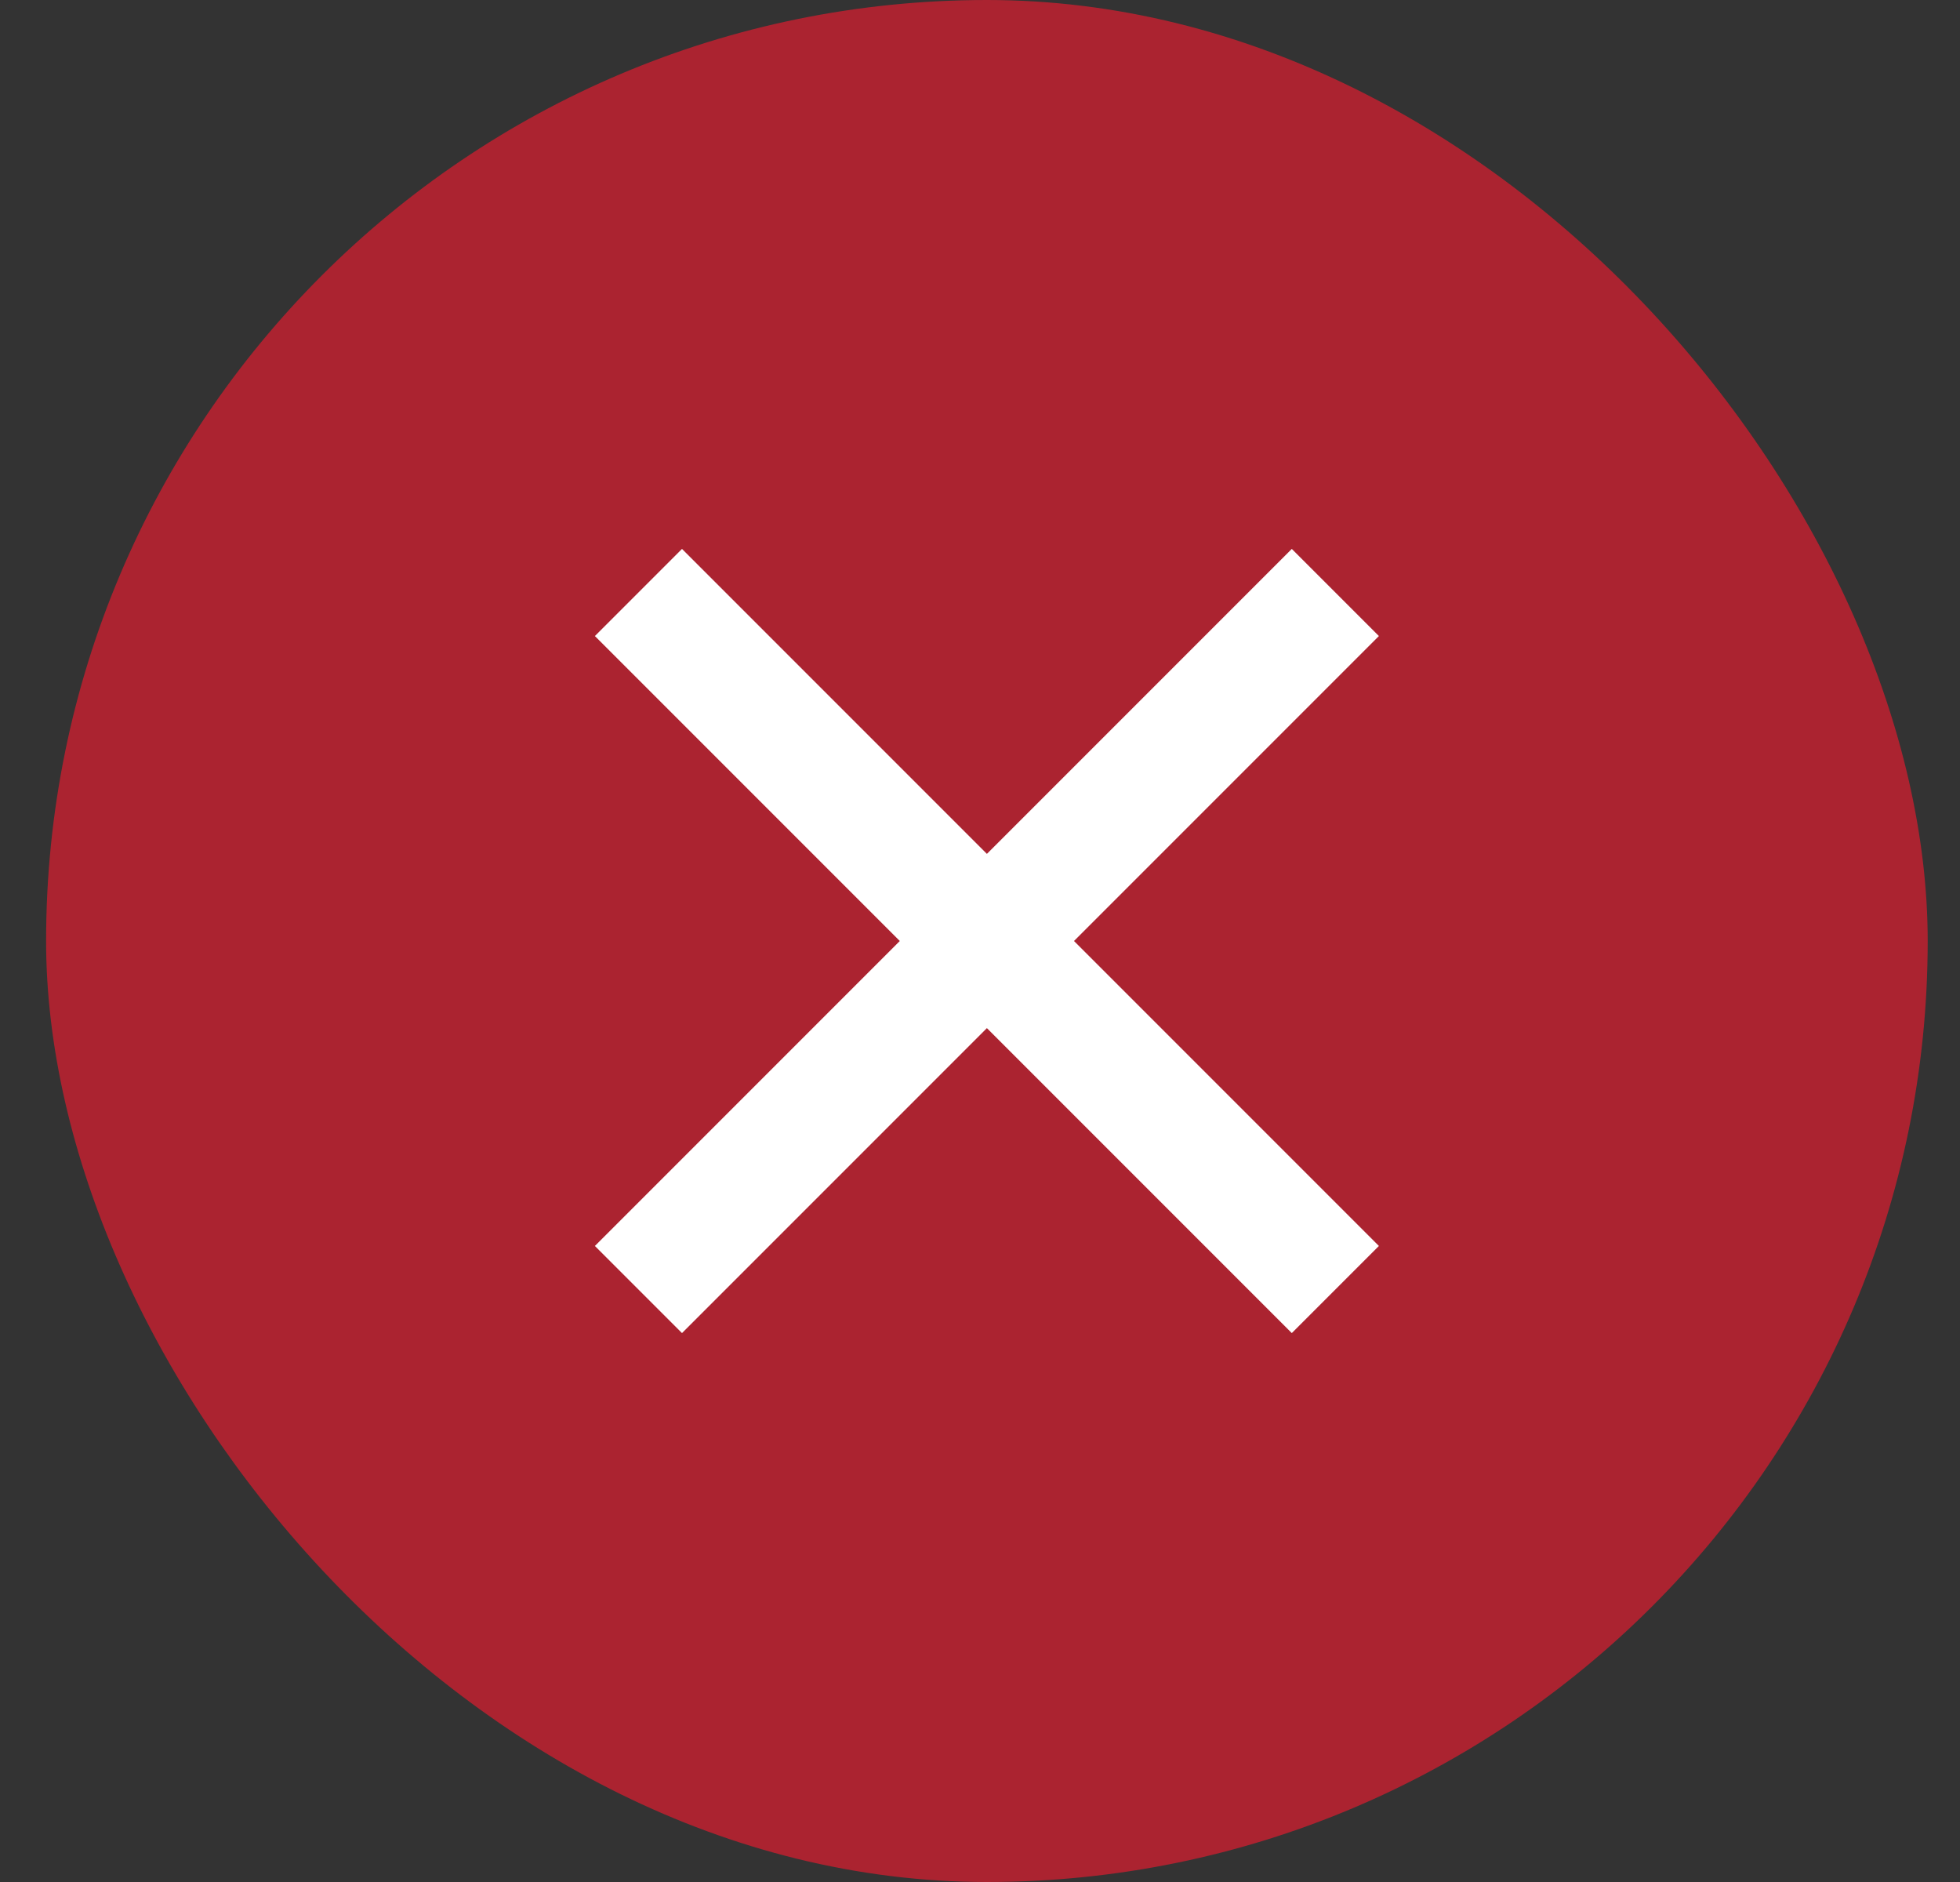 <svg width="25" height="24" viewBox="0 0 25 24" fill="none" xmlns="http://www.w3.org/2000/svg">
<rect x="0" y="0" width="25" height="24" fill="#333333" stroke="none"/>
<rect x="0.588" width="24" height="24" rx="12" fill="#AB2330"/>
<path d="M12.588 10.889L16.477 7L17.588 8.111L13.699 12L17.588 15.889L16.477 17L12.588 13.111L8.699 17L7.588 15.889L11.477 12L7.588 8.111L8.699 7L12.588 10.889Z" fill="white"/>
</svg>
